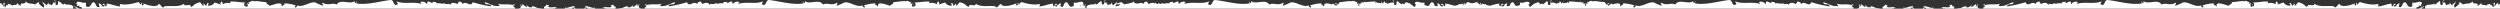 <svg xmlns="http://www.w3.org/2000/svg" width="1440" height="5" viewBox="0 0 1440 5">
    <rect x="0" y="0" width="1440" height="5" fill="#333333" stroke="none"/>
    <path fill="#FFF" fill-rule="nonzero" d="M1059.079 10.019c-1.156 1.021-2.31-1.196-3.655-.14v2.776c-2.182 1.237-3.869-1.439-6.693-.734l.917-.475c-.385-1.107-1.742-.158-2.658-.604 0 .92-.495 1.266-.88 1.842 0-.69-2.072 0-2.33-1.799l-1.264 1.223c-2.274.504-2.586-2.633-4.786-2.316.66 1.007-.33 1.654 1.137 2.388-.733 0-1.394.173-1.412-.475-.422.59-2.017-1.251-2.695-.36-.312-.417-.404-1.438-1.229-1.309-.05.151-.05.31 0 .46 0-.46-1.283-.618-.568-1.654-2.255 2.878-6.29-.201-8.251 2.273a40.252 40.252 0 0 0-4.97-.676c0 .288 0 .475.276.374-1.999.864-1.229-2.661-3.502-1.697-1.174 1.438 1.21.805.477 1.438-.312 3.05-2.75-.417-4.273 1.353l.367.187c-1.173 1.036-2.86-1.151-4.767-.935a.797.797 0 0 1 0 .46c-1.468-1.368-3.51-2.281-5.757-2.575.568 1.194.843.633.476 1.841-.807-.172.257-1.942-1.393-2.287-.532.647-1.724 1.223-1.834 2.517h1.559c-.789 1.67-2.017 0-2.824.23l.11.734c-2.384-.23-2.42-2.086-4.969-1.956l.257-.547c-1.394-1.827-1.174 1.022-2.567-.33l-.422 1.855a24.552 24.552 0 0 0-4.895-2.072c.935 1.439 2.86 2.072 4.07 2.878-.917 0-3.117-.13-3.667-1.05.367.187.843.633 1.192.345-.829-1.32-2.545-2.152-4.42-2.144.33 3.597-4.73.906-6.05 3.698-3.227-1.324-6.399.575-10.158.36 1.339-2.792-1.1-.087-.862-2.95-.88-.187-1.21-.144-1.283 0l-2.659 1.726c-.623.835.844.633.752 1.266-1.834.23-.788 1.223-2.072 1.986.275-1.022-.66-1.439-1.833-1.08l1.521-1.323c-2.658-1.525-2.31 2.417-5.005.892l.862.907c-1.394-.533-5.116 0-6.473-2.288-.238.33-.568 1.122 0 1.324-3.319.345-7.334-2.46-9.938-1.036l.257.705c-.623-.202-1.082-1.324-1.834-.619 0 .302.239.705 0 .748-.33-.244-1.631-1.237-2.457-.82l.697.791c-3.025 1.036-4.749-1.841-7.48-2.345 0 2.058-2.55 2.734-3.815 3.065l.147.316c-3.667.245-6.38-1.726-9.864-2.532-2.164 2.245-7.335.935-10.782 2.201.532-.374 0-1.61-.696-1.827-.826.432-2.256-1.438-2.127.475h.293c-.623 1.856-2.292 1.439-3.667 1.439l-.22-2.475c-3.41 3.611-8.948-1.323-10.818 1.914-.825-.633-1.834-.619-2.677-1.238v1.324a18.924 18.924 0 0 1-6.253.187l.569.964c-1.435 0-1.906-3.11-3.068-3.786-.134-.01-.19-.04-.2-.09a.862.862 0 0 0-.216-.037l-.44 1.985c-2.769 0-5.5 1.712-8.324-.1 0 .302.11.877.568.949-1.302 0-5.06 1.352-4.584-1.439 0 1.052-1.017.914-2.154.467a1.917 1.917 0 0 0-.143.77c-.716-.043-2.366.418-2.55-.59a3.387 3.387 0 0 1-1.246-.316c-.226.215-.6.296-.935.202l.147-.144a2.025 2.025 0 0 0-.202-.418c-1.504-.546-3.612 1.41-4.859 2.331 1.228-1.654-.312-1.885-.312-3.093 1.093.169 2.21.212 3.319.13a1.217 1.217 0 0 1-.275-.778 1.718 1.718 0 0 0-.544-.315l.623.833c-1.147.093-1.303-.185-1.727-.797-.894.277-1.865.95-3.195.627-.057.12-.098.244-.12.372a2.17 2.17 0 0 0-.197-.466 3.618 3.618 0 0 1-.066-.023 1.13 1.13 0 0 0 .036-.029 2.155 2.155 0 0 0-.647-.703c-.26.17-.485.429-.647.703.011.01.023.02.036.029a3.618 3.618 0 0 1-.066.023 2.17 2.17 0 0 0-.197.466 1.412 1.412 0 0 0-.12-.372c-1.33.322-2.3-.35-3.195-.627-.424.612-.58.89-1.727.797l.623-.833c-.18.06-.36.162-.544.315.005.275-.09.544-.275.777 1.108.083 2.226.04 3.319-.13 0 1.21-1.54 1.44-.312 3.094-1.247-.92-3.355-2.877-4.859-2.33a2.025 2.025 0 0 0-.202.417l.147.144c-.335.094-.709.013-.935-.202-.378.18-.805.29-1.247.317-.183 1.007-1.833.546-2.549.59 0-.345-.064-.585-.143-.771-1.137.447-2.154.585-2.154-.467.477 2.791-3.282 1.439-4.584 1.439.458-.072.568-.647.568-.95-2.823 1.813-5.555.101-8.324.101l-.44-1.985a.862.862 0 0 0-.215.038c-.011.048-.067.08-.201.09-1.162.675-1.633 3.785-3.068 3.785l.569-.964a18.924 18.924 0 0 1-6.253-.187v-1.324c-.843.619-1.852.605-2.677 1.238-1.87-3.237-7.407 1.697-10.818-1.914l-.22 2.475c-1.375 0-3.044.417-3.667-1.439h.293c.129-1.913-1.301-.043-2.127-.475-.696.216-1.228 1.453-.696 1.827-3.447-1.266-8.618.044-10.782-2.2-3.483.805-6.197 2.776-9.864 2.531l.147-.316c-1.266-.331-3.814-1.007-3.814-3.065-2.732.504-4.456 3.381-7.481 2.345l.697-.79c-.826-.418-2.127.575-2.457.82-.239-.044 0-.447 0-.749-.752-.705-1.21.417-1.834.619l.257-.705c-2.604-1.425-6.62 1.381-9.938 1.036.568-.202.238-.993 0-1.324-1.357 2.288-5.08 1.755-6.473 2.288l.862-.907c-2.695 1.525-2.347-2.417-5.005-.892l1.521 1.324c-1.173-.36-2.108.057-1.833 1.079-1.284-.763-.238-1.755-2.072-1.986-.092-.633 1.375-.431.752-1.266l-2.659-1.726c-.073-.144-.403-.187-1.283 0 .238 2.863-2.2.158-.862 2.95-3.759.215-6.931-1.684-10.158-.36-1.32-2.792-6.38-.101-6.05-3.698-1.875-.008-3.591.824-4.42 2.144.349.288.825-.158 1.192-.346-.55.921-2.75 1.05-3.667 1.05 1.21-.805 3.135-1.438 4.07-2.877a24.552 24.552 0 0 0-4.895 2.072l-.422-1.856c-1.393 1.353-1.173-1.496-2.567.331l.257.547c-2.549-.13-2.585 1.726-4.97 1.956l.111-.733c-.807-.23-2.035 1.438-2.824-.23h1.559c-.11-1.295-1.302-1.87-1.834-2.518-1.65.345-.586 2.115-1.393 2.287-.367-1.208-.092-.647.476-1.841-2.248.294-4.289 1.207-5.757 2.575a.797.797 0 0 1 0-.46c-1.907-.216-3.594 1.97-4.767.935l.367-.187c-1.522-1.77-3.96 1.697-4.273-1.353-.733-.633 1.65 0 .477-1.438-2.274-.964-1.503 2.56-3.502 1.697.275.101.275-.086.275-.374-1.408.103-2.805.28-4.182.527-.617.584-1.427 1.154-1.932 1.3-2.09-.1-1.576-1.298-1.758-2.198-.98.026-2.028.183-3.005.059l-.683.312v-.453a3.348 3.348 0 0 1-.551-.219c-.1.158-.172.353-.22.428.072-.423-.236-.57-.704-.603-.146.414-.753.588-.753.905.05-.151.05-.31 0-.46-.825-.13-.917.891-1.229 1.309-.678-.892-2.273.95-2.695.36-.018.647-.679.474-1.412.474.858-.43.875-.83.874-1.289-.405-.209-.795-.48-1.178-.743-1.07.752-1.683 2.328-3.345 1.96l-1.152-1.114-.048.05-.03-.126-.035-.033c-.257 1.799-2.329 1.108-2.329 1.799-.364-.545-.826-.883-.875-1.698l-.185-.075c-.905.264-2.118-.502-2.478.535l.917.475c-2.824-.705-4.511 1.971-6.693.734v-2.47c-1.204.1-2.41.222-3.61.28-.008.178-.207.32-.717.823.642.187 1.558-.518 2.475-.518l-1.943 1.626 3.025-.791c-1.284 1.093-1.192.82-.66 1.942-1.834.892-1.834-1.324-3.667-.245-.715-.388.018-1.38-.715-1.956-1.559.992-2.97-1.957-4.09-.518-.366-.288.643-.087.55-.734-1.008.259-1.741.144-2.034.978l.88.302c-.77-.072-.899 1.065-2.347.418-.825.59-1.302 2.028-.404 2.028-.366.144-1.173-.604-.88-1.438-2.273-.03-1.081 2.963-3.263 1.64.22-.087.22-.23.22-.389a1.755 1.755 0 0 0-1.376 0c1.265-.189.607-1.092.657-1.547-.626.111-1.273.09-1.957-.142-.146.738.238 1.456-.166 1.977.018-.46-.44-.475-.99-.662l.531 1.122a2.91 2.91 0 0 0-1.485.288l.935-.446c-1.008-.201-2.457-1.97-4.29-.906.458-.49 1.393-1.353.22-1.928-.528.191-.803.244-.945.202a2.438 2.438 0 0 0-.128.057.629.629 0 0 1 .065-.088c-.212-.157.082-.706-.272-1.222-.816 1.08-2 1.55-3.26 1.85.04.05.08.096.12.136a5.403 5.403 0 0 0-.335-.086c-1.114.247-2.274.382-3.285.705a1.76 1.76 0 0 0-.318-.603c.063.185-.08.394-.572.631.459-.935-1.54-.877-2.273-1.438l-.135.402c.157.48-.387.599-.387 1.598-.716-.044-2.366.417-2.55-.59a3.498 3.498 0 0 1-.745-.128c-.292.182-.646.24-1.132.051a1.054 1.054 0 0 1-.304-.038l.056-.055c-.17-.1-.404-.326-.684-.601-1.43.008-3.19 1.616-4.286 2.425 1.207-1.626-.26-1.876-.31-3.031-1.567.593-3.252 2.003-5.164.859l.404-1.569a6.44 6.44 0 0 0-2.292 0l1.082.85c-.478.207-1.52.137-1.847-.37-.212.058-.493.07-.894.038l.326-.436c-.701.4-1.13.378-1.618.219-.21.11-.47.128-.872-.07.243.141.39.062.445-.088a8.053 8.053 0 0 0-.931-.315c1.326.105.509.182.806-.226a.357.357 0 0 0-.118-.076c-1.834.46-1.834.92-3.025 2.618l.22-1.31c-1.486.778-4.364 2.375-4.364.605.477 2.791-3.282 1.439-4.584 1.439.458-.072.568-.647.568-.95-2.823 1.813-5.555.101-8.324.101l-.41-1.851c-.228.146-.526.14-.767.254-.942.99-1.45 3.525-2.747 3.525l.569-.964a18.924 18.924 0 0 1-6.253-.187v-1.324c-.843.619-1.852.605-2.677 1.238-1.87-3.237-7.407 1.697-10.818-1.914l-.22 2.475c-1.375 0-3.044.417-3.667-1.439h.293c.129-1.913-1.301-.043-2.127-.475-.696.216-1.228 1.453-.696 1.827-3.447-1.266-8.618.044-10.782-2.2-3.483.805-6.197 2.776-9.864 2.531l.147-.316c-1.266-.331-3.814-1.007-3.814-3.065-2.732.504-4.456 3.381-7.481 2.345l.697-.79c-.826-.418-2.127.575-2.457.82-.239-.044 0-.447 0-.749-.752-.705-1.21.417-1.834.619l.257-.705c-2.604-1.425-6.62 1.381-9.938 1.036.568-.202.238-.993 0-1.324-1.357 2.288-5.08 1.755-6.473 2.288l.862-.907c-2.695 1.525-2.347-2.417-5.005-.892l1.521 1.324c-1.173-.36-2.108.057-1.833 1.079-1.284-.763-.238-1.755-2.072-1.986-.092-.633 1.375-.431.752-1.266l-2.659-1.726c-.073-.144-.403-.187-1.283 0 .238 2.863-2.2.158-.862 2.95-3.759.215-6.931-1.684-10.158-.36-1.32-2.792-6.38-.101-6.05-3.698-1.875-.008-3.591.824-4.42 2.144.349.288.825-.158 1.192-.346-.55.921-2.75 1.05-3.667 1.05 1.21-.805 3.135-1.438 4.07-2.877a24.552 24.552 0 0 0-4.895 2.072l-.422-1.856c-1.393 1.353-1.173-1.496-2.567.331l.257.547c-2.549-.13-2.585 1.726-4.97 1.956l.111-.733c-.807-.23-2.035 1.438-2.824-.23h1.559c-.11-1.295-1.302-1.87-1.834-2.518-1.65.345-.586 2.115-1.393 2.287-.367-1.208-.092-.647.476-1.841-2.248.294-4.289 1.207-5.757 2.575a.797.797 0 0 1 0-.46c-1.907-.216-3.594 1.97-4.767.935l.367-.187c-1.522-1.77-3.96 1.697-4.273-1.353-.733-.633 1.65 0 .477-1.438-2.274-.964-1.503 2.56-3.502 1.697.275.101.275-.086.275-.374a40.252 40.252 0 0 0-4.969.676c-1.962-2.474-5.996.605-8.25-2.273.714 1.036-.57 1.194-.57 1.655.051-.151.051-.31 0-.46-.824-.13-.916.891-1.228 1.309-.678-.892-2.273.95-2.695.36-.018.647-.679.474-1.412.474 1.467-.734.477-1.381 1.137-2.388-2.2-.317-2.512 2.82-4.786 2.316l-1.265-1.223c-.257 1.799-2.329 1.108-2.329 1.799-.385-.576-.88-.921-.88-1.842-.916.446-2.273-.503-2.658.604l.917.475c-2.824-.705-4.511 1.971-6.693.734V9.878c-1.344-1.055-2.5 1.162-3.655.14l-.114.026c.277.555.248.45-.558 1.244.642.187 1.558-.518 2.475-.518l-1.943 1.626 3.025-.791c-1.284 1.093-1.192.82-.66 1.942-1.834.892-1.834-1.324-3.667-.245-.715-.388.018-1.38-.715-1.956-1.023.65-1.982-.394-2.837-.784.141.172.313.33.515.467h-1.155a1.51 1.51 0 0 0-.324-.476 1.201 1.201 0 0 0-.288.275c-.219-.172.051-.17.286-.277a1.897 1.897 0 0 0-.421-.315 5.346 5.346 0 0 0-.581.125l.21.913c-.184 0-.368-.02-.552-.055l.453.155c-.77-.072-.899 1.065-2.347.418-.825.59-1.302 2.028-.404 2.028-.366.144-1.173-.604-.88-1.438-2.273-.03-1.081 2.963-3.263 1.64.22-.087.22-.23.22-.389a1.755 1.755 0 0 0-1.376 0c1.926-.288-.605-2.23 1.687-1.726-.184-1.062-.998-.758-1.707-.706a2.426 2.426 0 0 0-.12.188v-.182c-.236.006-.456-.027-.63-.163-1.118 1.021-.128 2.143-.696 2.877.018-.46-.44-.475-.99-.662l.531 1.122a2.91 2.91 0 0 0-1.485.288l.935-.446c-1.008-.201-2.457-1.97-4.29-.906.458-.49 1.393-1.353.22-1.928-1.944.705-.459-.475-1.54-1.324-1.926.245-.349 2-3.173 1.31-.293-.015-.018.647.294.949-1.925-.561-3.026.245-4.86-.561.808.288 1.45.676.35 1.208.458-.935-1.541-.877-2.274-1.438l-.184.546c-.586-.604.037-.834.514-1.035-.019.187.146.316.495.316.518-.238.655-.954.449-1.604-.784-.126-1.577-.205-2.26-.44-.393.545-.453 1.223-.096 1.828-2.127-.59-1.962 2.561-3.96 1.684-.286 0-.983-.87-1.819-1.579-.368-.052-.797-.25-1.402-.695.152.32.139.571.025.763.493.299 1.24.442.738 1.108-.317-.425-.636-.705-.959-.876-.44.31-1.237.33-1.638.156l.462-.362c-.465.057-.94.246-1.425.472l.157.61c-.83.496-1.616.512-2.369.322-.753.19-1.54.174-2.369-.322l.157-.61c-.486-.226-.96-.415-1.425-.472l.462.362c-.4.175-1.198.154-1.638-.156-.323.171-.642.451-.96.876-.502-.666.246-.81.739-1.108-.114-.192-.127-.443.025-.763-.605.445-1.034.643-1.402.695-.836.709-1.533 1.579-1.818 1.579-1.999.877-1.834-2.274-3.96-1.684.356-.605.296-1.283-.097-1.828-.683.235-1.476.314-2.26.44-.206.65-.069 1.366.45 1.604.348 0 .513-.13.494-.316.477.2 1.1.431.514 1.035l-.184-.546c-.733.56-2.732.503-2.273 1.438-1.1-.532-.459-.92.348-1.208-1.833.806-2.934 0-4.859.561.312-.302.587-.964.294-.95-2.824.691-1.247-1.064-3.172-1.309-1.082.849.403 2.029-1.54 1.324-1.174.575-.239 1.439.22 1.928-1.834-1.065-3.283.705-4.291.906l.935.446a2.91 2.91 0 0 0-1.485-.288l.532-1.122c-.55.187-1.009.202-.99.662-.569-.734.421-1.856-.697-2.877-.174.136-.394.17-.63.163v.182a2.426 2.426 0 0 0-.12-.188c-.71-.052-1.523-.356-1.707.706 2.292-.504-.239 1.438 1.687 1.726a1.755 1.755 0 0 0-1.376 0c0 .158 0 .302.22.389-2.182 1.323-.99-1.67-3.263-1.64.293.834-.514 1.582-.88 1.438.898 0 .421-1.438-.404-2.028-1.448.647-1.577-.49-2.347-.418l.453-.155a3.003 3.003 0 0 1-.551.055l.209-.913a5.346 5.346 0 0 0-.58-.125c-.16.088-.302.195-.422.315.235.107.505.105.286.277-.094-.121-.19-.211-.288-.275a1.51 1.51 0 0 0-.324.476h-1.155c.202-.138.374-.295.515-.467-.855.39-1.814 1.435-2.837.784-.733.575 0 1.568-.715 1.956-1.833-1.079-1.833 1.137-3.667.245.532-1.122.624-.849-.66-1.942l3.025.79-1.943-1.625c.917 0 1.833.705 2.475.518-.806-.794-.835-.69-.558-1.244a121.35 121.35 0 0 0-.114-.025c-1.156 1.021-2.31-1.196-3.655-.14v2.776c-2.182 1.237-3.869-1.439-6.693-.734l.917-.475c-.385-1.107-1.742-.158-2.658-.604 0 .92-.495 1.266-.88 1.842 0-.69-2.072 0-2.33-1.799l-1.264 1.223c-2.274.504-2.586-2.633-4.786-2.316.66 1.007-.33 1.654 1.137 2.388-.733 0-1.394.173-1.412-.475-.422.59-2.017-1.251-2.695-.36-.312-.417-.404-1.438-1.229-1.309-.05.151-.05.31 0 .46 0-.46-1.283-.618-.568-1.654-2.255 2.878-6.29-.201-8.251 2.273a40.252 40.252 0 0 0-4.969-.676c0 .288 0 .475.275.374-1.999.864-1.228-2.661-3.502-1.697-1.174 1.438 1.21.805.477 1.438-.312 3.05-2.75-.417-4.273 1.353l.367.187c-1.173 1.036-2.86-1.151-4.767-.935a.797.797 0 0 1 0 .46c-1.468-1.368-3.51-2.281-5.757-2.575.568 1.194.843.633.476 1.841-.807-.172.257-1.942-1.393-2.287-.532.647-1.724 1.223-1.834 2.517h1.559c-.789 1.67-2.017 0-2.824.23l.11.734c-2.384-.23-2.42-2.086-4.969-1.956l.257-.547c-1.394-1.827-1.174 1.022-2.567-.33l-.422 1.855a24.552 24.552 0 0 0-4.895-2.072c.935 1.439 2.86 2.072 4.07 2.878-.917 0-3.117-.13-3.667-1.05.367.187.843.633 1.192.345-.829-1.32-2.545-2.152-4.42-2.144.33 3.597-4.73.906-6.05 3.698-3.227-1.324-6.399.575-10.158.36 1.339-2.792-1.1-.087-.862-2.95-.88-.187-1.21-.144-1.283 0l-2.659 1.726c-.623.835.844.633.752 1.266-1.834.23-.788 1.223-2.072 1.986.275-1.022-.66-1.439-1.833-1.08l1.521-1.323c-2.658-1.525-2.31 2.417-5.005.892l.862.907c-1.394-.533-5.116 0-6.473-2.288-.238.33-.568 1.122 0 1.324-3.319.345-7.334-2.46-9.938-1.036l.257.705c-.623-.202-1.082-1.324-1.834-.619 0 .302.239.705 0 .748-.33-.244-1.631-1.237-2.457-.82l.697.791c-3.025 1.036-4.749-1.841-7.48-2.345 0 2.058-2.55 2.734-3.815 3.065l.147.316c-3.667.245-6.38-1.726-9.864-2.532-2.164 2.245-7.335.935-10.782 2.201.532-.374 0-1.61-.696-1.827-.826.432-2.256-1.438-2.127.475h.293c-.623 1.856-2.292 1.439-3.667 1.439l-.22-2.475c-3.41 3.611-8.948-1.323-10.818 1.914-.825-.633-1.834-.619-2.677-1.238v1.324a18.924 18.924 0 0 1-6.253.187l.569.964c-1.595 0-1.999-3.841-3.484-3.913l-.44 1.985c-2.769 0-5.5 1.712-8.324-.1 0 .302.11.877.568.949-1.302 0-5.06 1.352-4.584-1.439 0 1.77-2.878.173-4.364-.604l.22 1.31c-1.191-1.699-1.191-2.159-3.025-2.62-.403.159-.367 1.037.202.706-1.394.69-1.1-1.238-2.787-.547l.623.834c-1.43.116-1.32-.345-2.109-1.309-.898-.532-2.732.331-2.933 1.51-.202-.719-.99-1.682-1.834-1.352-.074.316.057.64.349.864-2.402.892-3.667-1.525-5.226-.23.005.274-.09.543-.275.776 1.108.083 2.226.04 3.319-.13 0 1.21-1.54 1.44-.312 3.094-1.247-.92-3.355-2.877-4.859-2.33a2.025 2.025 0 0 0-.202.417l.147.144c-.335.094-.709.013-.935-.202-.378.18-.805.29-1.247.317-.183 1.007-1.833.546-2.549.59 0-1.31-.935-1.108 0-2.187-.11.086.147.144.66.201.11 0 .257 0 .33.144v-.115c.514 0 1.174 0 1.834.086-.605-.676-1.228-1.237-2.09-.503-.385-.85-.825-1.727-1.064-2.13-1.045 1.813-3.062 2.806-3.355 3.914-2.347-.749-5.5-.49-7.004-2.964-.679-.331-.77.705-1.027 1.093.385.245.843.216 1.064.576-1.339-.648-3.961-.26-4.273-1.986-1.687.777.935 1.597-1.375 1.31l.257.532c-4.547 2.762-7.334-4.431-12.432-.863.349-.23.514-.331.587-.619-5.739 1.568-11.845-1.439-17.51 1.022-1.614.503-1.834-.605-2.787-1.44l-.349 1.44-1.613-1.64c-2.402-1.195-4.144 3.539-7.17 1.208l.404-.95c-1.1.187-3.447-.56-3.264.533-.11-.173-.348-.993-.77-.49v.734L.534 9.173c-2.053.533.33 2.95-2.677 3.093-.99-.287-3.153-2.2-2.732-2.661.713-.13 1.211-.635 1.192-1.209l-1.027-.388C-4.966 5.82-5.68 3.59-3.133 2.066l1.834 1.338.568-1.065h-1.485c.843-.993 1.375-.115 1.962.49.072-.446.337-.857.752-1.166l1.705 2.086c.165-.877-.88-1.77.275-2.244.807.978-.77 1.928.568 2.56.844-.992.587-1.798 1.577-.949.17-.424.004-.887-.422-1.18.88.677 2.31.288 2.77 1.44.898-1.21 2.915.33 2.841-1.742.275.504 1.54 1.626 2.347 1.712-1.467-2.474 3.044-.144 2.622-2.805 1.082 2.23 3.924.993 5.867 2.23-.11-.173-.33-.532-.495-.417 1.082-.187 1.394-.864 2.09-1.28.147 1.84 1.834 2.258 2.751 3.395 1.32-1.77-.807-2.159-.403-3.87 0 1.438 2.31 1.438 1.833 2.733 1.009-1.093.88-.532 1.394-2.057.183 2.302.953.388 1.833 1.798 1.467-1.122.385-2.144 1.999-1.439C32.42.914 30.97.11 30.97.11c1.65 0 .77 1.698 1.119 2.69 1.98.49.917-1.28 1.595-2.172 1.21.46 2.164 2.058 3.08 1.986 0-.288.239-.389 0-.749 1.302 1.44 3.85.072 5.354 1.799.095-.13.163-.27.202-.417a7.569 7.569 0 0 0-.238 2.374c.752 0 1.375 1.093 1.65 0-.44 0-.477-.418-.697-.777l.77.503c.697-1.64-1.045-.575-1.045-1.784 1.504.532 3.264 1.885 4.42 1.439.237-1.597-2.715-.532-1.174-1.957l-1.834.619c1.357-2.518-1.082.173.165-2.518 2.347-.475 2.64.806 4.987.345.532.878-.183 1.31.349 2.202 3.337 1.582 2.622-4.014 5.079-1.9.641 1.065.88 3.094 2.622 2.015l-.587-1.799c2.274-.172 1.302 2.59 3.667 1.439-.422-.705-1.834-.604-1.448-.806 1.54-1.438 1.1 1.022 2.291 1.022l.239-1.597c2.42.244 5.097 1.439 7.792 1.683-.165-.475-.623-.964 0-1.439 3.374.792 7.225-.201 10.488-1.15l1.247 1.438c.294 0 .55-.618.239-.892 1.265-.518 0 .878.678 1.439.715.086.953-.791.495-1.209 2.402.936 6.527 2.374 8.893.835l-.459-.403c1.834-.561 2.072 2.877 3.796 1.54l-.33-.245c3.997-.604 8.416.662 11.478-1.439.587 2.086 3.96-.791 4.217 1.9 2.292-1.44 1.632-1.857 4.859-2.792.843-.115 1.265 1.741 2.329 2.029V1.922l1.43 1.525.77-1.74 1.008.373c-.482.211-.773.617-.751 1.05 1.558.662 3.795-1.007 3.832-1.74l3.667 1.223c0-.59-.697-.792-1.192-1.151 1.98 1.438.367-1.525 2.164-.173-.239.33.128.863.165 1.15 1.251-.8 2.961-1 4.455-.517l-.257-.993c2.732-.259 5.758.504 8.82.504-1.1.46-.844 2.187 0 2.36l.348-1.569c.587.935-.935.576.257 1.727 1.155-.173.77-1.741.11-2.23l1.393.532c.092-.46-.238-.705-.33-1.28.569.949 2.402-1.54 3.227.115l.092-.46c3.062 0 4.456.517 6.95.589 0 1.324 1.026 1.022 1.833 2.1 1.833-.431 3.887-1.438 6.087-1.352 1.559.662.459 1.122 1.155 1.9.11-1.195 2.33-1.08 1.174-1.943 2.324.08 4.61.49 6.747 1.209-.366.489-.77.705-.568 1.122.623.201 1.394-.504 1.302-1.094l-.092-.115c3.759 1.799 8.691-3.51 11.68-1.007l-.165-.115 3.117 1.31c1.43-.217-.862-.907.202-1.655 3.355 2 5.299-.288 8.067 1.05 2.127-3.554 7.591.245 10.47-2.014l-.165.834c.752.82.898-.489 1.448-.676 0 .647-.806.748-.348 1.209 6.326 1.007 13.055-1.223 19.527-1.972 2.384-.23 1.357 4.317 4.346 2.317l-.844-1.54c4.768 1.856 9.773-.072 14.449 1.511-.275-.36-.275-.863-.807-.863.99-1.122 3.667 0 3.667.863.734-.1.165-.834.624-1.295.99-.662 2.493 1.439 3.025.317 0-.187-.293-.374-.477-.46.66.546 3.026-.13 2.402 1.165 1.834-.619 3.356.575 4.768-.187.916 1.438 3.007-.705 3.3 1.352-.128-2.13 3.08-1.712 4.18-.705-.366-.647.972-.676.532-1.568 1.265 0 2.439.431 2.219 1.525 2.328-2.446 4.694 2.086 6.014-1.165a71.925 71.925 0 0 0 10.616 2.402c-.128-2.115-3.667-.201-3.667-2.431 3.209.877 5.06 2.69 8.251 2.172.825-.287-.458-.906-.752-1.28 3.209.877 6.216-.187 9.168.964 0-.187-.312-.403-.605-.576.55.072 1.302-.302 1.247.662l-.55-.273c-.307.491-.143.983.21 1.448l.553-.11c.232 0 .02.276-.271.441.304.322.669.627.994.908.229.07.458.114.688.136.082-1.477 2.783-.293 1.456-3.341.544.278.836.776.752 1.28.55-.187.733-.56.165-1.295 2.017.533 1.302 1.554 3.135 1.525 0-.46-.366-.647-.568-1.194.935.907 1.833 1.827 3.41 1.439 0-.273 0-.647-.385-.633 1.31.064 2.427.65 3.573 1.125.882.048 1.777.114 2.435.429l-.103.18c.485.023.994-.03 1.54-.195-.862-2.028.99-.661 1.136-2.417l1.559.518-.624.85c.43 0 .842.12 1.24.271.63-.101 1.228-.125 1.817-.031l-.398-.284 2.567.33-1.467.663c.156.1.275.207.366.315 1.102.477 2.104 1.928 2.396.116l-.532-.187c1.264.181 2.585-.054 3.923-.404-.04-.338-.058-.632.026-.775.135.285.343.474.597.605 1.549-.437 3.11-.965 4.622-1.123.594 1.262-1.089.488-1.225 1.317l.303.65c.14.031.28.055.421.072.37-.27.415-.505.325-1.104 1.067-.126.687.65.63 1.131.299-.015.597-.049.897-.091-.04-.07-.117-.145-.317-.22.735-.163 1.453-.142 2.16-.06.707-.082 1.425-.103 2.16.06-.2.075-.278.15-.317.22.3.042.598.076.896.091-.056-.48-.436-1.257.631-1.131-.09.6-.045.834.325 1.104.14-.017.28-.04.421-.072l.303-.65c-.136-.829-1.819-.055-1.225-1.317 1.511.158 3.073.686 4.622 1.123a1.28 1.28 0 0 0 .597-.605c.084.143.066.437.026.775 1.338.35 2.66.585 3.923.404l-.532.187c.292 1.812 1.294.36 2.396-.116.091-.108.21-.214.366-.315l-1.467-.662 2.567-.331-.398.284c.589-.094 1.187-.07 1.817.031.398-.15.81-.272 1.24-.272l-.624-.849 1.559-.518c.146 1.756 1.998.389 1.136 2.417a4.541 4.541 0 0 0 1.54.195l-.103-.18c.658-.315 1.553-.38 2.435-.429 1.146-.474 2.264-1.061 3.573-1.125-.385-.014-.385.36-.385.633 1.577.388 2.475-.532 3.41-1.439-.202.547-.568.734-.568 1.194 1.833.03 1.118-.992 3.135-1.525-.568.734-.385 1.108.165 1.295-.084-.504.208-1.002.752-1.28-1.327 3.048 1.374 1.864 1.456 3.34.23-.021.46-.065.688-.135.325-.28.69-.586.994-.908-.292-.165-.503-.441-.271-.441l.554.11c.352-.465.516-.957.21-1.448l-.55.273c-.056-.964.696-.59 1.246-.662-.293.173-.605.389-.605.576 2.952-1.151 5.959-.087 9.168-.964-.294.374-1.577.993-.752 1.28 3.19.518 5.042-1.295 8.251-2.172 0 2.23-3.539.316-3.667 2.431a71.925 71.925 0 0 0 10.616-2.402c1.32 3.251 3.686-1.28 6.014 1.165-.22-1.094.954-1.525 2.219-1.525-.44.892.898.92.532 1.568 1.1-1.007 4.308-1.424 4.18.705.293-2.057 2.384.086 3.3-1.352 1.412.762 2.934-.432 4.768.187-.624-1.295 1.742-.619 2.402-1.166-.184.087-.477.274-.477.46.532 1.123 2.035-.978 3.025-.316.459.46-.11 1.194.624 1.295 0-.863 2.677-1.985 3.667-.863-.532 0-.532.503-.807.863 4.676-1.583 9.681.345 14.449-1.51l-.844 1.539c2.989 2 1.962-2.547 4.346-2.317 6.472.749 13.201 2.979 19.527 1.972.458-.46-.348-.562-.348-1.209.55.187.696 1.496 1.448.676l-.165-.834c2.879 2.259 8.343-1.54 10.47 2.014 2.768-1.338 4.712.95 8.067-1.05 1.064.748-1.228 1.438.202 1.654l3.117-1.309-.165.115c2.989-2.503 7.921 2.806 11.68 1.007l-.092.115c-.092.59.679 1.295 1.302 1.094.202-.417-.202-.633-.568-1.122a23.767 23.767 0 0 1 6.747-1.209c-1.155.863 1.064.748 1.174 1.942.696-.777-.404-1.237 1.155-1.899 2.2-.086 4.254.92 6.087 1.353.807-1.08 1.834-.777 1.834-2.101 2.493-.072 3.887-.59 6.949-.59l.092.46c.825-1.654 2.658.835 3.227-.115-.092.576-.422.82-.33 1.28l1.393-.531c-.66.489-1.045 2.057.11 2.23 1.192-1.151-.33-.792.257-1.727l.348 1.568c.844-.172 1.1-1.899 0-2.36 3.062 0 6.088-.762 8.82-.503l-.257.993c1.494-.482 3.204-.283 4.455.518.037-.288.404-.82.165-1.151 1.797-1.352.184 1.611 2.164.173-.495.36-1.192.56-1.192 1.15l3.667-1.222c.037.733 2.274 2.402 3.832 1.74.022-.433-.269-.839-.751-1.05l1.008-.374.77 1.741 1.43-1.525v1.439c1.064-.288 1.486-2.144 2.329-2.029 3.227.935 2.567 1.353 4.859 2.791.257-2.69 3.63.187 4.217-1.899 3.062 2.1 7.481.835 11.478 1.439l-.33.244c1.724 1.338 1.962-2.1 3.796-1.539l-.459.403c2.366 1.54 6.491.1 8.893-.835-.458.418-.22 1.295.495 1.209.678-.561-.587-1.957.678-1.439-.311.274-.055.892.239.892l1.247-1.439c3.263.95 7.114 1.943 10.488 1.151.623.475.165.964 0 1.44 2.695-.245 5.372-1.44 7.792-1.684l.239 1.597c1.191 0 .751-2.46 2.291-1.022.386.202-1.026.101-1.448.806.772.375 1.188.335 1.478.115l-.296-.403.817-.271c.303-.473.677-.955 1.668-.88l-.495 1.519c.365.248.837.196.92.577.866-.127 1.121-1.5 1.61-2.311 2.044-1.76 1.893 1.818 3.706 2.159.464-.173.94-.315 1.442-.387.396-.808-.226-1.24.28-2.075 2.347.46 2.64-.82 4.987-.345 1.047 2.259-.504.725-.226 1.664.24-.156.559-.304 1.023-.427-.568.734-.385 1.108.165 1.295-.084-.504.208-1.002.752-1.28-.233.534-.342.939-.362 1.25.075-.03.15-.058.225-.085 0 .253-.076.406-.19.505.12.432.496.59.872.742a7.617 7.617 0 0 0-.242-1.563c.039.146.107.287.202.417.736-.846 1.723-.95 2.692-1.004.227-.263.731-.08 1.13-.133l-.1.06c.626-.074 1.198-.242 1.632-.722-.235.354-.008.457 0 .734.116-.012.233-.023.35-.032.811-.267 1.673-1.537 2.73-1.939.413.543.18 1.412.382 1.898.425 0 .853-.008 1.283-.033.131-1-.441-2.383 1.049-2.383 0 0-1.449.806-.679 1.525 1.215-.53.902-.083 1.3.65.204-.041.41-.09.616-.146-.09.114-.272.251-.459.395.127.173.3.355.542.54.88-1.41 1.65.504 1.833-1.798.451 1.339.407 1.07 1.072 1.724l.264-.099c.125-.886 1.891-1.044 1.891-2.302.171.726-.112 1.214-.396 1.67.83-.361 1.709-.734 2.723-1.014.009-.059.015-.12.02-.18.697.416 1.009 1.093 2.09 1.28-.14-.1-.323.151-.441.334l.144-.033c.686-.37 1.466-.472 2.235-.546.97-.254 1.933-.528 2.886-.82.213-.193.398-.437.549-.748-.265 1.669 1.41 1.375 2.335 1.534.773-.31 1.609-.608 2.454-.185.078-.095.14-.182.18-.256-.005.137 0 .257.012.364.176.112.352.257.528.442-.22-1.094.954-1.525 2.219-1.525-.44.892.898.92.532 1.568.846-.774 2.939-1.2 3.802-.387a.994.994 0 0 1 .241-.591c.528.217.596.521.53.872.25-.175.589-.158.954-.107l.496-.607c.266.198.47.437.601.701.328-.034.628-.17.856-.528.083.044.166.082.25.114.23-.101.48-.087.766.148 1.128.04 2.349-.549 3.752-.075-.624-1.295 1.742-.619 2.402-1.166-.184.087-.477.274-.477.46.532 1.123 2.035-.978 3.025-.316.459.46-.11 1.194.624 1.295 0-.863 2.677-1.985 3.667-.863-.532 0-.532.503-.807.863 4.676-1.583 9.681.345 14.449-1.51l-.844 1.539c2.989 2 1.962-2.547 4.346-2.317 6.472.749 13.201 2.979 19.527 1.972.458-.46-.348-.562-.348-1.209.55.187.696 1.496 1.448.676l-.165-.834c2.879 2.259 8.343-1.54 10.47 2.014 2.768-1.338 4.712.95 8.067-1.05 1.064.748-1.228 1.438.202 1.654l3.117-1.309-.165.115c2.989-2.503 7.921 2.806 11.68 1.007l-.092.115c-.092.59.679 1.295 1.302 1.094.202-.417-.202-.633-.568-1.122a23.767 23.767 0 0 1 6.747-1.209c-1.155.863 1.064.748 1.174 1.942.696-.777-.404-1.237 1.155-1.899 1.225-.048 2.405.243 3.527.585.195-.168.42-.33.677-.484l1.63 1.189.25.062.522-.978h-1.485c.746-.878 1.248-.292 1.76.273.113-.07.223-.131.326-.193a1.97 1.97 0 0 1 .628-.756l.026.032a1.7 1.7 0 0 0 .06-.478c2.493-.072 3.887-.59 6.949-.59l.092.46c.825-1.654 2.658.835 3.227-.115-.092.576-.422.82-.33 1.28l1.393-.531c-.34.251-.607.79-.628 1.276.306.187.613.322.872.35-.774-1.307.117-1.274 1.07-1.344a1.136 1.136 0 0 0-.599-.57c.701 0 1.4-.04 2.095-.099.084-.197.11-.455.056-.793.149.307.331.548.54.739 2.129-.208 4.202-.533 6.129-.35l-.255.984c.37-.27.645-.599 1.049-.84.018.223.058.426.117.611a5.47 5.47 0 0 1 2.482.345c-.223-.392-.394-.83-.252-1.432 0 .757.639 1.116 1.175 1.474.1-.264.203-.567.047-.783 1.7-1.28.348 1.304 1.874.368-.152.433-.238.626-.351.772l-.55.184c0-.482.464-.705.905-.967.037-.108.08-.23.127-.371.008.1.017.192.027.277.045-.03.09-.06.132-.09-.046.033-.09.064-.132.092.037.304.087.512.149.655l2.458-.82c.005.098.049.212.124.334.121-.352.221-.461 1.074-.089.77-.72-.679-1.525-.679-1.525 1.65 0 .77 1.698 1.119 2.69 1.98.49.917-1.28 1.595-2.172.971.37 1.777 1.471 2.532 1.855l.524-.56v.692l.024-.001c0-.288.239-.389 0-.749.29.32.639.5 1.025.608.427-.58.779-1.208 1.28-1.14 3.081.893 2.619 1.314 4.566 2.602l.297.145c.062-.555.26-.864.541-1.027.604-1.421-1.258.514-.136-1.907 2.347-.475 2.64.806 4.987.345.352.58.159.965.14 1.417.771.291 1.6.445 2.464.524.958-1.033 1.187-3.048 2.824-1.638.297.493.508 1.193.821 1.695a50.7 50.7 0 0 1 1.695-.004l-.481-1.476c1.558-.118 1.592 1.141 2.22 1.576.206.022.412.048.616.079l-.087.065c.236-.01.533-.094.918-.281-.422-.705-1.834-.604-1.448-.806 1.397-1.305 1.164.599 1.999.963.122-.144.243-.3.369-.452l.162-1.086c1.681.17 3.486.798 5.335 1.248a16.986 16.986 0 0 0 2.141-.5c.012-.17.098-.337.316-.504.257.06.516.11.777.15.514-.177.993-.358 1.418-.524a.738.738 0 0 0-.228.645c.31.016.623.02.937.015-.018-.601-.477-1.275.464-.89-.275.241-.107.751.138.868l.128-.008 1.22-1.407c.901.263 1.848.529 2.817.759.969-.23 1.916-.496 2.817-.759l1.22 1.407.128.008c.245-.117.413-.627.138-.868.94-.385.482.289.464.89.314.005.627 0 .937-.015a.738.738 0 0 0-.228-.645c.425.166.904.347 1.418.525.261-.04.52-.09.777-.15.218.166.304.334.316.502.692.206 1.419.385 2.14.5 1.85-.45 3.655-1.077 5.336-1.247l.162 1.086c.126.152.247.308.37.452.834-.364.601-2.268 1.998-.963.386.202-1.026.101-1.448.806.385.187.682.271.918.28l-.087-.064c.204-.031.41-.057.616-.079.628-.435.662-1.694 2.22-1.576l-.481 1.476a50.7 50.7 0 0 1 1.695.004c.313-.502.524-1.202.821-1.695 1.637-1.41 1.866.605 2.824 1.638.865-.079 1.693-.233 2.463-.524-.018-.452-.21-.837.14-1.417 2.348.46 2.641-.82 4.988-.345 1.122 2.42-.74.486-.136 1.907.28.163.48.472.54 1.027l.298-.145c1.947-1.288 1.485-1.709 4.566-2.602.501-.068.853.56 1.28 1.14.386-.107.736-.289 1.025-.608-.239.36 0 .46 0 .749l.024.001v-.692l.524.56c.755-.384 1.56-1.485 2.532-1.855.678.892-.385 2.662 1.595 2.173.348-.993-.532-2.69 1.119-2.69 0 0-1.449.805-.679 1.524.853-.372.953-.263 1.074.089a.738.738 0 0 0 .124-.333l2.458.82c.062-.144.112-.352.149-.656a5.404 5.404 0 0 1-.132-.092l.132.09c.01-.085.02-.177.027-.277l.127.371c.44.262.906.485.906.967l-.55-.184c-.114-.146-.2-.339-.352-.772 1.526.936.174-1.647 1.874-.368-.156.216-.053.52.047.783.536-.358 1.175-.717 1.175-1.474.142.602-.029 1.04-.252 1.432a5.47 5.47 0 0 1 2.482-.345c.059-.185.1-.388.117-.612.404.242.679.571 1.05.841L903.55.93c1.927-.182 4 .143 6.13.35.208-.19.39-.431.539-.738-.054.338-.028.596.056.793.694.059 1.394.099 2.095.099-.288.12-.483.327-.599.57.953.07 1.844.037 1.07 1.343.26-.027.566-.162.872-.35-.021-.486-.288-1.024-.628-1.275l1.393.532c.092-.46-.238-.705-.33-1.28.569.949 2.402-1.54 3.227.115l.092-.46c3.062 0 4.456.517 6.95.589 0 .19.02.346.059.478l.026-.032c.284.211.498.471.628.756.103.062.213.123.325.193.513-.565 1.015-1.151 1.761-.273h-1.485l.522.978c.083-.02.167-.04.25-.062l1.63-1.19c.258.155.482.317.677.485 1.122-.342 2.302-.633 3.527-.585 1.559.662.459 1.122 1.155 1.9.11-1.195 2.33-1.08 1.174-1.943 2.324.08 4.61.49 6.747 1.209-.366.489-.77.705-.568 1.122.623.201 1.394-.504 1.302-1.094l-.092-.115c3.759 1.799 8.691-3.51 11.68-1.007l-.165-.115 3.117 1.31c1.43-.217-.862-.907.202-1.655 3.355 2 5.299-.288 8.067 1.05 2.127-3.554 7.591.245 10.47-2.014l-.165.834c.752.82.898-.489 1.448-.676 0 .647-.806.748-.348 1.209 6.326 1.007 13.055-1.223 19.527-1.972 2.384-.23 1.357 4.317 4.346 2.317l-.844-1.54c4.768 1.856 9.773-.072 14.449 1.511-.275-.36-.275-.863-.807-.863.99-1.122 3.667 0 3.667.863.734-.1.165-.834.624-1.295.99-.662 2.493 1.439 3.025.317 0-.187-.293-.374-.477-.46.66.546 3.026-.13 2.402 1.165 1.834-.619 3.356.575 4.768-.187.916 1.438 3.007-.705 3.3 1.352-.128-2.13 3.08-1.712 4.18-.705-.366-.647.972-.676.532-1.568 1.265 0 2.439.431 2.219 1.525 2.328-2.446 4.694 2.086 6.014-1.165a71.924 71.924 0 0 0 10.616 2.402c-.128-2.115-3.667-.201-3.667-2.431 3.209.877 5.06 2.69 8.251 2.172.825-.287-.458-.906-.752-1.28 3.209.877 6.216-.187 9.168.964 0-.187-.312-.403-.605-.576.55.072 1.302-.302 1.247.662l-.55-.273c-.307.491-.143.983.21 1.448l.553-.11c.232 0 .02.276-.271.441.304.322.669.627.994.908.229.07.458.114.688.136.082-1.477 2.783-.293 1.456-3.341.544.278.836.776.752 1.28.55-.187.733-.56.165-1.295 2.017.533 1.302 1.554 3.135 1.525 0-.46-.366-.647-.568-1.194.935.907 1.833 1.827 3.41 1.439 0-.273 0-.647-.385-.633 1.31.064 2.427.65 3.573 1.125.882.048 1.777.114 2.435.429l-.103.18c.485.023.994-.03 1.54-.195-.862-2.028.99-.661 1.136-2.417l1.559.518-.624.85c.43 0 .842.12 1.24.271.63-.101 1.228-.125 1.817-.031l-.398-.284 2.567.33-1.467.663c.156.1.275.207.366.315 1.102.477 2.104 1.928 2.396.116l-.532-.187c1.264.181 2.585-.054 3.923-.404-.04-.338-.058-.632.026-.775.135.285.343.474.597.605 1.549-.437 3.11-.965 4.622-1.123.594 1.262-1.089.488-1.225 1.317l.303.65c.14.031.28.055.421.072.37-.27.414-.505.325-1.104 1.067-.126.687.65.63 1.131.299-.015.597-.049.897-.091-.04-.07-.117-.145-.317-.22.735-.163 1.453-.142 2.16-.06.707-.082 1.425-.103 2.16.06-.2.075-.278.15-.317.22.3.042.598.076.896.091-.056-.48-.436-1.257.631-1.131-.09.6-.045.834.325 1.104.14-.017.28-.04.421-.072l.303-.65c-.136-.829-1.819-.055-1.225-1.317 1.511.158 3.073.686 4.622 1.123a1.28 1.28 0 0 0 .597-.605c.084.143.066.437.026.775 1.338.35 2.66.585 3.923.404l-.532.187c.292 1.812 1.294.36 2.396-.116.091-.108.21-.214.366-.315l-1.467-.662 2.567-.331-.398.284c.589-.094 1.187-.07 1.817.031.398-.15.81-.272 1.24-.272l-.624-.849 1.559-.518c.146 1.756 1.998.389 1.136 2.417a4.541 4.541 0 0 0 1.54.195l-.103-.18c.658-.315 1.553-.38 2.435-.429 1.146-.474 2.264-1.061 3.573-1.125-.385-.014-.385.36-.385.633 1.577.388 2.475-.532 3.41-1.439-.202.547-.568.734-.568 1.194 1.833.03 1.118-.992 3.135-1.525-.568.734-.385 1.108.165 1.295-.084-.504.208-1.002.752-1.28-1.327 3.048 1.374 1.864 1.456 3.34.23-.021.46-.065.688-.135.325-.28.69-.586.994-.908-.292-.165-.503-.441-.271-.441l.554.11c.352-.465.516-.957.21-1.448l-.55.273c-.056-.964.696-.59 1.246-.662-.293.173-.605.389-.605.576 2.952-1.151 5.959-.087 9.168-.964-.294.374-1.577.993-.752 1.28 3.19.518 5.042-1.295 8.251-2.172 0 2.23-3.539.316-3.667 2.431a71.924 71.924 0 0 0 10.616-2.402c1.32 3.251 3.686-1.28 6.014 1.165-.22-1.094.954-1.525 2.219-1.525-.44.892.898.92.532 1.568 1.1-1.007 4.308-1.424 4.18.705.293-2.057 2.384.086 3.3-1.352 1.412.762 2.934-.432 4.768.187-.624-1.295 1.742-.619 2.402-1.166-.184.087-.477.274-.477.46.532 1.123 2.035-.978 3.025-.316.459.46-.11 1.194.624 1.295 0-.863 2.677-1.985 3.667-.863-.532 0-.532.503-.807.863 4.676-1.583 9.681.345 14.449-1.51l-.844 1.539c2.989 2 1.962-2.547 4.346-2.317 6.472.749 13.201 2.979 19.527 1.972.458-.46-.348-.562-.348-1.209.55.187.696 1.496 1.448.676l-.165-.834c2.879 2.259 8.343-1.54 10.47 2.014 2.768-1.338 4.712.95 8.067-1.05 1.064.748-1.228 1.438.202 1.654l3.117-1.309-.165.115c2.989-2.503 7.921 2.806 11.68 1.007l-.092.115c-.092.59.679 1.295 1.302 1.094.202-.417-.202-.633-.568-1.122a23.767 23.767 0 0 1 6.747-1.209c-1.155.863 1.064.748 1.174 1.942.696-.777-.404-1.237 1.155-1.899 2.2-.086 4.254.92 6.087 1.353.807-1.08 1.834-.777 1.834-2.101 2.493-.072 3.887-.59 6.949-.59l.092.46c.825-1.654 2.658.835 3.227-.115-.092.576-.422.82-.33 1.28l1.393-.531c-.66.489-1.045 2.057.11 2.23 1.192-1.151-.33-.792.257-1.727l.348 1.568c.844-.172 1.1-1.899 0-2.36 3.062 0 6.088-.762 8.82-.503l-.257.993c1.494-.482 3.204-.283 4.455.518.037-.288.404-.82.165-1.151 1.797-1.352.184 1.611 2.164.173-.495.36-1.192.56-1.192 1.15l3.667-1.222c.037.733 2.274 2.402 3.832 1.74.022-.433-.269-.839-.751-1.05l1.008-.374.77 1.741 1.43-1.525v1.439c1.064-.288 1.486-2.144 2.329-2.029 3.227.935 2.567 1.353 4.859 2.791.257-2.69 3.63.187 4.217-1.899 3.062 2.1 7.481.835 11.478 1.439l-.33.244c1.724 1.338 1.962-2.1 3.796-1.539l-.459.403c2.366 1.54 6.491.1 8.893-.835-.458.418-.22 1.295.495 1.209.678-.561-.587-1.957.678-1.439-.311.274-.055.892.239.892l1.247-1.439c3.263.95 7.114 1.943 10.488 1.151.623.475.165.964 0 1.44 2.695-.245 5.372-1.44 7.792-1.684l.239 1.597c1.191 0 .751-2.46 2.292-1.022.385.202-1.027.101-1.449.806 2.365 1.151 1.393-1.611 3.667-1.439l-.587 1.799c1.742 1.079 1.98-.95 2.622-2.014 2.457-2.115 1.742 3.481 5.08 1.899.531-.892-.184-1.324.348-2.202 2.347.46 2.64-.82 4.987-.345 1.247 2.69-1.192 0 .165 2.518l-1.834-.619c1.54 1.425-1.411.36-1.173 1.957 1.155.446 2.915-.907 4.419-1.439 0 1.209-1.742.144-1.045 1.784l.77-.503c-.22.36-.257.777-.697.777.275 1.093.898 0 1.65 0a7.568 7.568 0 0 0-.238-2.374c.039.146.107.287.202.417 1.503-1.727 4.052-.36 5.354-1.799-.239.36 0 .46 0 .749.916.072 1.87-1.525 3.08-1.986.678.892-.385 2.662 1.595 2.173.348-.993-.532-2.69 1.119-2.69 0 0-1.449.805-.679 1.524 1.614-.705.532.317 1.999 1.439.88-1.41 1.65.504 1.833-1.798.514 1.525.385.964 1.394 2.057-.477-1.295 1.833-1.295 1.833-2.734.404 1.712-1.723 2.1-.403 3.87.917-1.136 2.604-1.553 2.75-3.395.697.417 1.009 1.094 2.09 1.28-.164-.114-.384.245-.494.418 1.943-1.237 4.785 0 5.867-2.23-.422 2.661 4.089.33 2.622 2.805.807-.086 2.072-1.208 2.347-1.712-.074 2.072 1.943.533 2.842 1.741.458-1.15 1.888-.762 2.769-1.439-.426.293-.592.756-.422 1.18.99-.849.733-.043 1.577.95 1.338-.633-.239-1.583.568-2.561 1.155.475.11 1.367.275 2.244l1.705-2.086c.415.309.68.72.752 1.165.587-.604 1.119-1.482 1.962-.489h-1.485l.568 1.065 1.834-1.338c2.548 1.525 1.833 3.755 1.577 5.942l-1.027.388c-.02.574.479 1.08 1.192 1.209.421.46-1.742 2.374-2.732 2.661-3.007-.143-.624-2.56-2.677-3.093l-2.769 1.266v-.733c-.422-.504-.66.316-.77.489.183-1.094-2.164-.346-3.264-.533l.404.95c-3.026 2.33-4.768-2.403-7.17-1.209l-1.613 1.64-.349-1.438c-.953.834-1.173 1.942-2.787 1.439-5.665-2.46-11.771.546-17.51-1.022.073.288.238.388.587.619-5.098-3.568-7.885 3.625-12.432.863l.257-.532c-2.31.287.312-.533-1.375-1.31-.312 1.727-2.934 1.338-4.273 1.986.22-.36.679-.331 1.064-.576-.257-.388-.348-1.424-1.027-1.093-1.503 2.474-4.657 2.215-7.004 2.964-.293-1.108-2.31-2.1-3.355-3.914-.239.403-.679 1.28-1.064 2.13-.862-.734-1.485-.173-2.09.503.66-.086 1.32-.086 1.833-.086v.115c.074-.144.22-.144.33-.144.514-.057.77-.115.66-.201.936 1.079 0 .877 0 2.187-.715-.044-2.365.417-2.548-.59a3.387 3.387 0 0 1-1.247-.317c-.226.215-.6.296-.935.202l.147-.144a2.025 2.025 0 0 0-.202-.418c-1.504-.546-3.612 1.41-4.859 2.331 1.228-1.654-.312-1.885-.312-3.093 1.093.169 2.21.212 3.32.13a1.217 1.217 0 0 1-.276-.778c-1.559-1.294-2.824 1.123-5.226.23.292-.224.423-.547.349-.863-.844-.33-1.632.633-1.834 1.353-.201-1.18-2.035-2.043-2.933-1.51-.789.963-.679 1.424-2.11 1.308l.624-.834c-1.687-.69-1.393 1.237-2.787.547.569.33.605-.547.202-.705-1.834.46-1.834.92-3.025 2.618l.22-1.31c-1.486.778-4.364 2.375-4.364.605.477 2.791-3.282 1.439-4.584 1.439.458-.072.568-.647.568-.95-2.823 1.813-5.555.101-8.324.101l-.44-1.985c-1.485.072-1.889 3.913-3.484 3.913l.569-.964a18.924 18.924 0 0 1-6.253-.187v-1.324c-.843.619-1.852.605-2.677 1.238-1.87-3.237-7.407 1.697-10.818-1.914l-.22 2.475c-1.375 0-3.044.417-3.667-1.439h.293c.129-1.913-1.301-.043-2.127-.475-.696.216-1.228 1.453-.696 1.827-3.447-1.266-8.618.044-10.782-2.2-3.483.805-6.197 2.776-9.864 2.531l.147-.316c-1.266-.331-3.814-1.007-3.814-3.065-2.732.504-4.456 3.381-7.481 2.345l.697-.79c-.826-.418-2.127.575-2.457.82-.239-.044 0-.447 0-.749-.752-.705-1.21.417-1.834.619l.257-.705c-2.604-1.425-6.62 1.381-9.938 1.036.568-.202.238-.993 0-1.324-1.357 2.288-5.08 1.755-6.473 2.288l.862-.907c-2.695 1.525-2.347-2.417-5.005-.892l1.521 1.324c-1.173-.36-2.108.057-1.833 1.079-1.284-.763-.238-1.755-2.072-1.986-.092-.633 1.375-.431.752-1.266l-2.659-1.726c-.073-.144-.403-.187-1.283 0 .238 2.863-2.2.158-.862 2.95-3.759.215-6.931-1.684-10.158-.36-1.32-2.792-6.38-.101-6.05-3.698-1.875-.008-3.591.824-4.42 2.144.349.288.825-.158 1.192-.346-.55.921-2.75 1.05-3.667 1.05 1.21-.805 3.135-1.438 4.07-2.877a24.552 24.552 0 0 0-4.895 2.072l-.422-1.856c-1.393 1.353-1.173-1.496-2.567.331l.257.547c-2.549-.13-2.585 1.726-4.969 1.956l.11-.733c-.807-.23-2.035 1.438-2.824-.23h1.559c-.11-1.295-1.302-1.87-1.834-2.518-1.65.345-.586 2.115-1.393 2.287-.367-1.208-.092-.647.476-1.841-2.248.294-4.289 1.207-5.757 2.575a.797.797 0 0 1 0-.46c-1.907-.216-3.594 1.97-4.767.935l.367-.187c-1.522-1.77-3.96 1.697-4.273-1.353-.733-.633 1.65 0 .477-1.438-2.274-.964-1.503 2.56-3.502 1.697.275.101.275-.086.275-.374a40.252 40.252 0 0 0-4.969.676c-1.962-2.474-5.996.605-8.25-2.273.714 1.036-.57 1.194-.57 1.655.051-.151.051-.31 0-.46-.824-.13-.916.891-1.228 1.309-.678-.892-2.273.95-2.695.36-.018.647-.679.474-1.412.474 1.467-.734.477-1.381 1.137-2.388-2.2-.317-2.512 2.82-4.786 2.316l-1.265-1.223c-.257 1.799-2.329 1.108-2.329 1.799-.385-.576-.88-.921-.88-1.842-.916.446-2.273-.503-2.658.604l.917.475c-2.824-.705-4.511 1.971-6.693.734V9.878c-1.344-1.055-2.5 1.162-3.655.14l-.114.026c.277.555.248.45-.558 1.244.642.187 1.558-.518 2.475-.518l-1.943 1.626 3.025-.791c-1.284 1.093-1.192.82-.66 1.942-1.834.892-1.834-1.324-3.667-.245-.715-.388.018-1.38-.715-1.956-1.023.65-1.982-.394-2.837-.784.141.172.313.33.515.467h-1.155a1.51 1.51 0 0 0-.324-.476 1.201 1.201 0 0 0-.288.275c-.219-.172.051-.17.286-.277a1.897 1.897 0 0 0-.421-.315 5.346 5.346 0 0 0-.581.125l.21.913c-.184 0-.368-.02-.552-.055l.453.155c-.77-.072-.899 1.065-2.347.418-.825.59-1.302 2.028-.404 2.028-.366.144-1.173-.604-.88-1.438-2.273-.03-1.081 2.963-3.263 1.64.22-.087.22-.23.22-.389a1.756 1.756 0 0 0-1.376 0c1.926-.288-.605-2.23 1.687-1.726-.184-1.062-.998-.758-1.707-.706a2.426 2.426 0 0 0-.12.188v-.182c-.236.006-.456-.027-.63-.163-1.118 1.021-.128 2.143-.696 2.877.018-.46-.44-.475-.99-.662l.531 1.122a2.91 2.91 0 0 0-1.485.288l.935-.446c-1.008-.201-2.457-1.97-4.29-.906.458-.49 1.393-1.353.22-1.928-1.944.705-.459-.475-1.54-1.324-1.926.245-.349 2-3.173 1.31-.293-.015-.018.647.294.949-1.925-.561-3.026.245-4.86-.561.808.288 1.45.676.35 1.208.458-.935-1.541-.877-2.274-1.438l-.184.546c-.586-.604.037-.834.514-1.035-.019.187.146.316.495.316.518-.238.655-.954.449-1.604-.784-.126-1.577-.205-2.26-.44-.393.545-.453 1.223-.096 1.828-2.127-.59-1.962 2.561-3.96 1.684-.286 0-.983-.87-1.819-1.579-.368-.052-.797-.25-1.402-.695.152.32.139.571.025.763.493.299 1.24.442.738 1.108-.317-.425-.636-.705-.959-.876-.44.31-1.237.33-1.638.156l.462-.362c-.465.057-.94.246-1.425.472l.157.61c-.83.496-1.616.512-2.369.322-.753.19-1.54.174-2.369-.322l.157-.61c-.486-.226-.96-.415-1.425-.472l.462.362c-.4.175-1.198.154-1.638-.156-.323.171-.642.451-.96.876-.502-.666.246-.81.739-1.108-.114-.192-.127-.443.025-.763-.605.445-1.034.643-1.402.695-.836.709-1.533 1.579-1.818 1.579-1.999.877-1.834-2.274-3.96-1.684.356-.605.296-1.283-.097-1.828-.683.235-1.476.314-2.26.44-.206.65-.069 1.366.45 1.604.348 0 .513-.13.494-.316.477.2 1.1.431.514 1.035l-.184-.546c-.733.56-2.732.503-2.273 1.438-1.1-.532-.459-.92.348-1.208-1.833.806-2.934 0-4.859.561.312-.302.587-.964.294-.95-2.824.691-1.247-1.064-3.172-1.309-1.082.849.403 2.029-1.54 1.324-1.174.575-.239 1.439.22 1.928-1.834-1.065-3.283.705-4.291.906l.935.446a2.91 2.91 0 0 0-1.485-.288l.532-1.122c-.55.187-1.009.202-.99.662-.569-.734.421-1.856-.697-2.877-.174.136-.394.17-.63.163v.182a2.426 2.426 0 0 0-.12-.188c-.71-.052-1.523-.356-1.707.706 2.292-.504-.239 1.438 1.687 1.726a1.756 1.756 0 0 0-1.376 0c0 .158 0 .302.22.389-2.182 1.323-.99-1.67-3.263-1.64.293.834-.514 1.582-.88 1.438.898 0 .421-1.438-.404-2.028-1.448.647-1.577-.49-2.347-.418l.453-.155a3.003 3.003 0 0 1-.551.055l.209-.913a5.346 5.346 0 0 0-.58-.125c-.16.088-.302.195-.422.315.235.107.505.105.286.277-.094-.121-.19-.211-.288-.275a1.51 1.51 0 0 0-.324.476h-1.155c.202-.138.374-.295.515-.467-.855.39-1.814 1.435-2.837.784-.733.575 0 1.568-.715 1.956-1.833-1.079-1.833 1.137-3.667.245.532-1.122.624-.849-.66-1.942l3.025.79-1.943-1.625c.917 0 1.833.705 2.475.518-.806-.794-.835-.69-.558-1.244l-.114-.025zm61.012-5.625l-.408.29c.163.087.328.132.495.146a3.06 3.06 0 0 1-.087-.436zm-30.182 0a3.06 3.06 0 0 1-.088.436c.168-.014.333-.06.496-.146l-.408-.29zm-231.947 7.228l-.036.04.06-.007a6.198 6.198 0 0 0-.024-.033zm-19.924 0l-.024.033.06.007a12.348 12.348 0 0 0-.036-.04zm-242.292-1.153c-.356.739.48.899.93 1.19.145-.006.29-.015.436-.026a1.217 1.217 0 0 1-.275-.777c-.374-.31-.73-.407-1.09-.387zm.274 1.205c-.706 0-1.41-.05-2.106-.152.723-.255 1.421-.316 2.106.152zm7.861-.169c.103-.212.438-.342.72-.461-.018.187.147.316.496.316a.897.897 0 0 0 .467-.55c-.536-.507-1.082-1.083-1.484-1.78-.221.373-.616 1.155-.98 1.943.027.058.057.115.09.171a2.253 2.253 0 0 0-.15-.036l-.024.05a2.144 2.144 0 0 0-.087-.07c-.617-.09-1.02.165-1.356.514.432-.026.842-.026 1.186-.026v.115c.074-.144.22-.144.33-.144.514-.057.77-.115.66-.201.05.056.093.11.132.159zm2.928.478a4.598 4.598 0 0 1-.612-.22c.29.103.56.22.733.352a5.41 5.41 0 0 0-.121-.132zm16.696-.117l.202.04a1.844 1.844 0 0 0-.021-.105c-.06.023-.12.045-.18.065zm21.965-9.78c-.586.576-1.91.29-2.714.62-.14.272-.229.556-.168.897a73.44 73.44 0 0 0 1.743-.293c.446-.347.87-.714 1.139-1.223zm-23.032 1.6c.16-.098.28-.22.407-.354l-.852-.288c.346.32.465.514.445.641zm-303.529.708a3.059 3.059 0 0 1-.087.436c.167-.014.332-.06.495-.146l-.408-.29zm30.182 0l-.408.29c.163.087.328.132.495.146a3.059 3.059 0 0 1-.087-.436z"/>
</svg>
